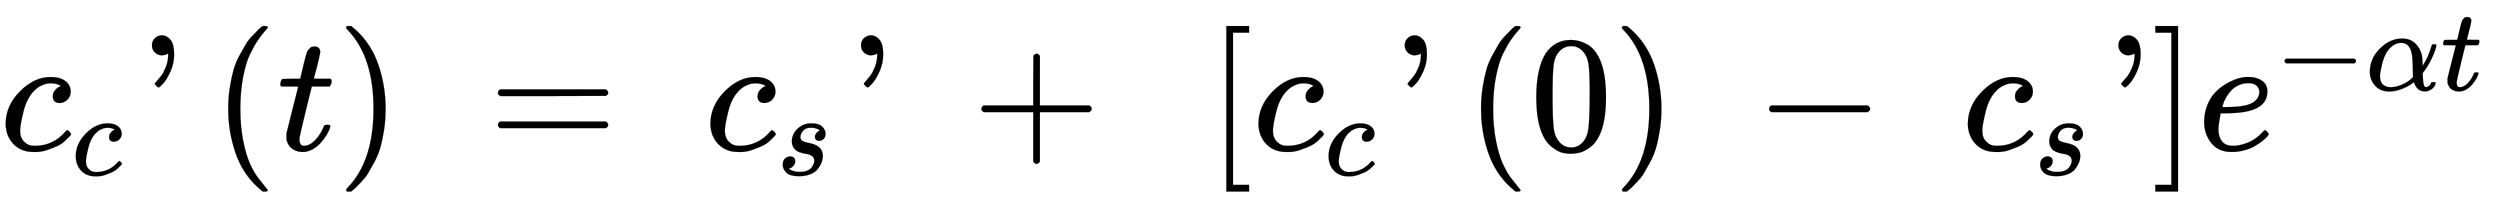 <svg xmlns="http://www.w3.org/2000/svg" role="img" aria-hidden="true" style="vertical-align: -0.84ex;font-size: 13.2pt;font-family: 'Times New Roman';color: Black;" viewBox="0 -907.4 15107.5 1271.5" focusable="false" width="35.088ex" height="2.953ex" xmlns:xlink="http://www.w3.org/1999/xlink"><defs id="MathJax_SVG_glyphs"><path id="MJMATHI-63" stroke-width="1" d="M 34 159 Q 34 268 120 355 T 306 442 Q 362 442 394 418 T 427 355 Q 427 326 408 306 T 360 285 Q 341 285 330 295 T 319 325 T 330 359 T 352 380 T 366 386 H 367 Q 367 388 361 392 T 340 400 T 306 404 Q 276 404 249 390 Q 228 381 206 359 Q 162 315 142 235 T 121 119 Q 121 73 147 50 Q 169 26 205 26 H 209 Q 321 26 394 111 Q 403 121 406 121 Q 410 121 419 112 T 429 98 T 420 83 T 391 55 T 346 25 T 282 0 T 202 -11 Q 127 -11 81 37 T 34 159 Z" /><path id="MJMAIN-27" stroke-width="1" d="M 78 634 Q 78 659 95 676 T 138 694 Q 166 694 189 668 T 212 579 Q 212 525 190 476 T 146 403 T 118 379 Q 114 379 105 388 T 95 401 Q 95 404 107 417 T 133 448 T 161 500 T 176 572 Q 176 584 175 584 T 170 581 T 157 576 T 139 573 Q 114 573 96 590 T 78 634 Z" /><path id="MJMAIN-28" stroke-width="1" d="M 94 250 Q 94 319 104 381 T 127 488 T 164 576 T 202 643 T 244 695 T 277 729 T 302 750 H 315 H 319 Q 333 750 333 741 Q 333 738 316 720 T 275 667 T 226 581 T 184 443 T 167 250 T 184 58 T 225 -81 T 274 -167 T 316 -220 T 333 -241 Q 333 -250 318 -250 H 315 H 302 L 274 -226 Q 180 -141 137 -14 T 94 250 Z" /><path id="MJMATHI-74" stroke-width="1" d="M 26 385 Q 19 392 19 395 Q 19 399 22 411 T 27 425 Q 29 430 36 430 T 87 431 H 140 L 159 511 Q 162 522 166 540 T 173 566 T 179 586 T 187 603 T 197 615 T 211 624 T 229 626 Q 247 625 254 615 T 261 596 Q 261 589 252 549 T 232 470 L 222 433 Q 222 431 272 431 H 323 Q 330 424 330 420 Q 330 398 317 385 H 210 L 174 240 Q 135 80 135 68 Q 135 26 162 26 Q 197 26 230 60 T 283 144 Q 285 150 288 151 T 303 153 H 307 Q 322 153 322 145 Q 322 142 319 133 Q 314 117 301 95 T 267 48 T 216 6 T 155 -11 Q 125 -11 98 4 T 59 56 Q 57 64 57 83 V 101 L 92 241 Q 127 382 128 383 Q 128 385 77 385 H 26 Z" /><path id="MJMAIN-29" stroke-width="1" d="M 60 749 L 64 750 Q 69 750 74 750 H 86 L 114 726 Q 208 641 251 514 T 294 250 Q 294 182 284 119 T 261 12 T 224 -76 T 186 -143 T 145 -194 T 113 -227 T 90 -246 Q 87 -249 86 -250 H 74 Q 66 -250 63 -250 T 58 -247 T 55 -238 Q 56 -237 66 -225 Q 221 -64 221 250 T 66 725 Q 56 737 55 738 Q 55 746 60 749 Z" /><path id="MJMAIN-3D" stroke-width="1" d="M 56 347 Q 56 360 70 367 H 707 Q 722 359 722 347 Q 722 336 708 328 L 390 327 H 72 Q 56 332 56 347 Z M 56 153 Q 56 168 72 173 H 708 Q 722 163 722 153 Q 722 140 707 133 H 70 Q 56 140 56 153 Z" /><path id="MJMATHI-73" stroke-width="1" d="M 131 289 Q 131 321 147 354 T 203 415 T 300 442 Q 362 442 390 415 T 419 355 Q 419 323 402 308 T 364 292 Q 351 292 340 300 T 328 326 Q 328 342 337 354 T 354 372 T 367 378 Q 368 378 368 379 Q 368 382 361 388 T 336 399 T 297 405 Q 249 405 227 379 T 204 326 Q 204 301 223 291 T 278 274 T 330 259 Q 396 230 396 163 Q 396 135 385 107 T 352 51 T 289 7 T 195 -10 Q 118 -10 86 19 T 53 87 Q 53 126 74 143 T 118 160 Q 133 160 146 151 T 160 120 Q 160 94 142 76 T 111 58 Q 109 57 108 57 T 107 55 Q 108 52 115 47 T 146 34 T 201 27 Q 237 27 263 38 T 301 66 T 318 97 T 323 122 Q 323 150 302 164 T 254 181 T 195 196 T 148 231 Q 131 256 131 289 Z" /><path id="MJMAIN-2B" stroke-width="1" d="M 56 237 T 56 250 T 70 270 H 369 V 420 L 370 570 Q 380 583 389 583 Q 402 583 409 568 V 270 H 707 Q 722 262 722 250 T 707 230 H 409 V -68 Q 401 -82 391 -82 H 389 H 387 Q 375 -82 369 -68 V 230 H 70 Q 56 237 56 250 Z" /><path id="MJMAIN-5B" stroke-width="1" d="M 118 -250 V 750 H 255 V 710 H 158 V -210 H 255 V -250 H 118 Z" /><path id="MJMAIN-30" stroke-width="1" d="M 96 585 Q 152 666 249 666 Q 297 666 345 640 T 423 548 Q 460 465 460 320 Q 460 165 417 83 Q 397 41 362 16 T 301 -15 T 250 -22 Q 224 -22 198 -16 T 137 16 T 82 83 Q 39 165 39 320 Q 39 494 96 585 Z M 321 597 Q 291 629 250 629 Q 208 629 178 597 Q 153 571 145 525 T 137 333 Q 137 175 145 125 T 181 46 Q 209 16 250 16 Q 290 16 318 46 Q 347 76 354 130 T 362 333 Q 362 478 354 524 T 321 597 Z" /><path id="MJMAIN-2212" stroke-width="1" d="M 84 237 T 84 250 T 98 270 H 679 Q 694 262 694 250 T 679 230 H 98 Q 84 237 84 250 Z" /><path id="MJMAIN-5D" stroke-width="1" d="M 22 710 V 750 H 159 V -250 H 22 V -210 H 119 V 710 H 22 Z" /><path id="MJMATHI-65" stroke-width="1" d="M 39 168 Q 39 225 58 272 T 107 350 T 174 402 T 244 433 T 307 442 H 310 Q 355 442 388 420 T 421 355 Q 421 265 310 237 Q 261 224 176 223 Q 139 223 138 221 Q 138 219 132 186 T 125 128 Q 125 81 146 54 T 209 26 T 302 45 T 394 111 Q 403 121 406 121 Q 410 121 419 112 T 429 98 T 420 82 T 390 55 T 344 24 T 281 -1 T 205 -11 Q 126 -11 83 42 T 39 168 Z M 373 353 Q 367 405 305 405 Q 272 405 244 391 T 199 357 T 170 316 T 154 280 T 149 261 Q 149 260 169 260 Q 282 260 327 284 T 373 353 Z" /><path id="MJMATHI-3B1" stroke-width="1" d="M 34 156 Q 34 270 120 356 T 309 442 Q 379 442 421 402 T 478 304 Q 484 275 485 237 V 208 Q 534 282 560 374 Q 564 388 566 390 T 582 393 Q 603 393 603 385 Q 603 376 594 346 T 558 261 T 497 161 L 486 147 L 487 123 Q 489 67 495 47 T 514 26 Q 528 28 540 37 T 557 60 Q 559 67 562 68 T 577 70 Q 597 70 597 62 Q 597 56 591 43 Q 579 19 556 5 T 512 -10 H 505 Q 438 -10 414 62 L 411 69 L 400 61 Q 390 53 370 41 T 325 18 T 267 -2 T 203 -11 Q 124 -11 79 39 T 34 156 Z M 208 26 Q 257 26 306 47 T 379 90 L 403 112 Q 401 255 396 290 Q 382 405 304 405 Q 235 405 183 332 Q 156 292 139 224 T 121 120 Q 121 71 146 49 T 208 26 Z" /></defs><g fill="currentColor" stroke="currentColor" stroke-width="0" transform="matrix(1 0 0 -1 0 0)"><use x="0" y="0" xmlns:NS2="http://www.w3.org/1999/xlink" NS2:href="#MJMATHI-63" /><use transform="scale(0.707)" x="613" y="-213" xmlns:NS3="http://www.w3.org/1999/xlink" NS3:href="#MJMATHI-63" /><use x="840" y="0" xmlns:NS4="http://www.w3.org/1999/xlink" NS4:href="#MJMAIN-27" /><g transform="translate(1285)"><use x="0" y="0" xmlns:NS5="http://www.w3.org/1999/xlink" NS5:href="#MJMAIN-28" /><use x="389" y="0" xmlns:NS6="http://www.w3.org/1999/xlink" NS6:href="#MJMATHI-74" /><use x="751" y="0" xmlns:NS7="http://www.w3.org/1999/xlink" NS7:href="#MJMAIN-29" /></g><use x="2953" y="0" xmlns:NS8="http://www.w3.org/1999/xlink" NS8:href="#MJMAIN-3D" /><g transform="translate(4259)"><use x="0" y="0" xmlns:NS9="http://www.w3.org/1999/xlink" NS9:href="#MJMATHI-63" /><use transform="scale(0.707)" x="613" y="-213" xmlns:NS10="http://www.w3.org/1999/xlink" NS10:href="#MJMATHI-73" /></g><use x="5125" y="0" xmlns:NS11="http://www.w3.org/1999/xlink" NS11:href="#MJMAIN-27" /><use x="5875" y="0" xmlns:NS12="http://www.w3.org/1999/xlink" NS12:href="#MJMAIN-2B" /><g transform="translate(7293)"><use x="0" y="0" xmlns:NS13="http://www.w3.org/1999/xlink" NS13:href="#MJMAIN-5B" /><g transform="translate(278)"><use x="0" y="0" xmlns:NS14="http://www.w3.org/1999/xlink" NS14:href="#MJMATHI-63" /><use transform="scale(0.707)" x="613" y="-213" xmlns:NS15="http://www.w3.org/1999/xlink" NS15:href="#MJMATHI-63" /><use x="840" y="0" xmlns:NS16="http://www.w3.org/1999/xlink" NS16:href="#MJMAIN-27" /><g transform="translate(1285)"><use x="0" y="0" xmlns:NS17="http://www.w3.org/1999/xlink" NS17:href="#MJMAIN-28" /><use x="389" y="0" xmlns:NS18="http://www.w3.org/1999/xlink" NS18:href="#MJMAIN-30" /><use x="890" y="0" xmlns:NS19="http://www.w3.org/1999/xlink" NS19:href="#MJMAIN-29" /></g><use x="3036" y="0" xmlns:NS20="http://www.w3.org/1999/xlink" NS20:href="#MJMAIN-2212" /><g transform="translate(4287)"><use x="0" y="0" xmlns:NS21="http://www.w3.org/1999/xlink" NS21:href="#MJMATHI-63" /><use transform="scale(0.707)" x="613" y="-213" xmlns:NS22="http://www.w3.org/1999/xlink" NS22:href="#MJMATHI-73" /></g><use x="5153" y="0" xmlns:NS23="http://www.w3.org/1999/xlink" NS23:href="#MJMAIN-27" /></g><use x="5710" y="0" xmlns:NS24="http://www.w3.org/1999/xlink" NS24:href="#MJMAIN-5D" /></g><g transform="translate(13281)"><use x="0" y="0" xmlns:NS25="http://www.w3.org/1999/xlink" NS25:href="#MJMATHI-65" /><g transform="translate(466 362)"><use transform="scale(0.707)" x="0" y="0" xmlns:NS26="http://www.w3.org/1999/xlink" NS26:href="#MJMAIN-2212" /><use transform="scale(0.707)" x="778" y="0" xmlns:NS27="http://www.w3.org/1999/xlink" NS27:href="#MJMATHI-3B1" /><use transform="scale(0.707)" x="1419" y="0" xmlns:NS28="http://www.w3.org/1999/xlink" NS28:href="#MJMATHI-74" /></g></g></g></svg>
